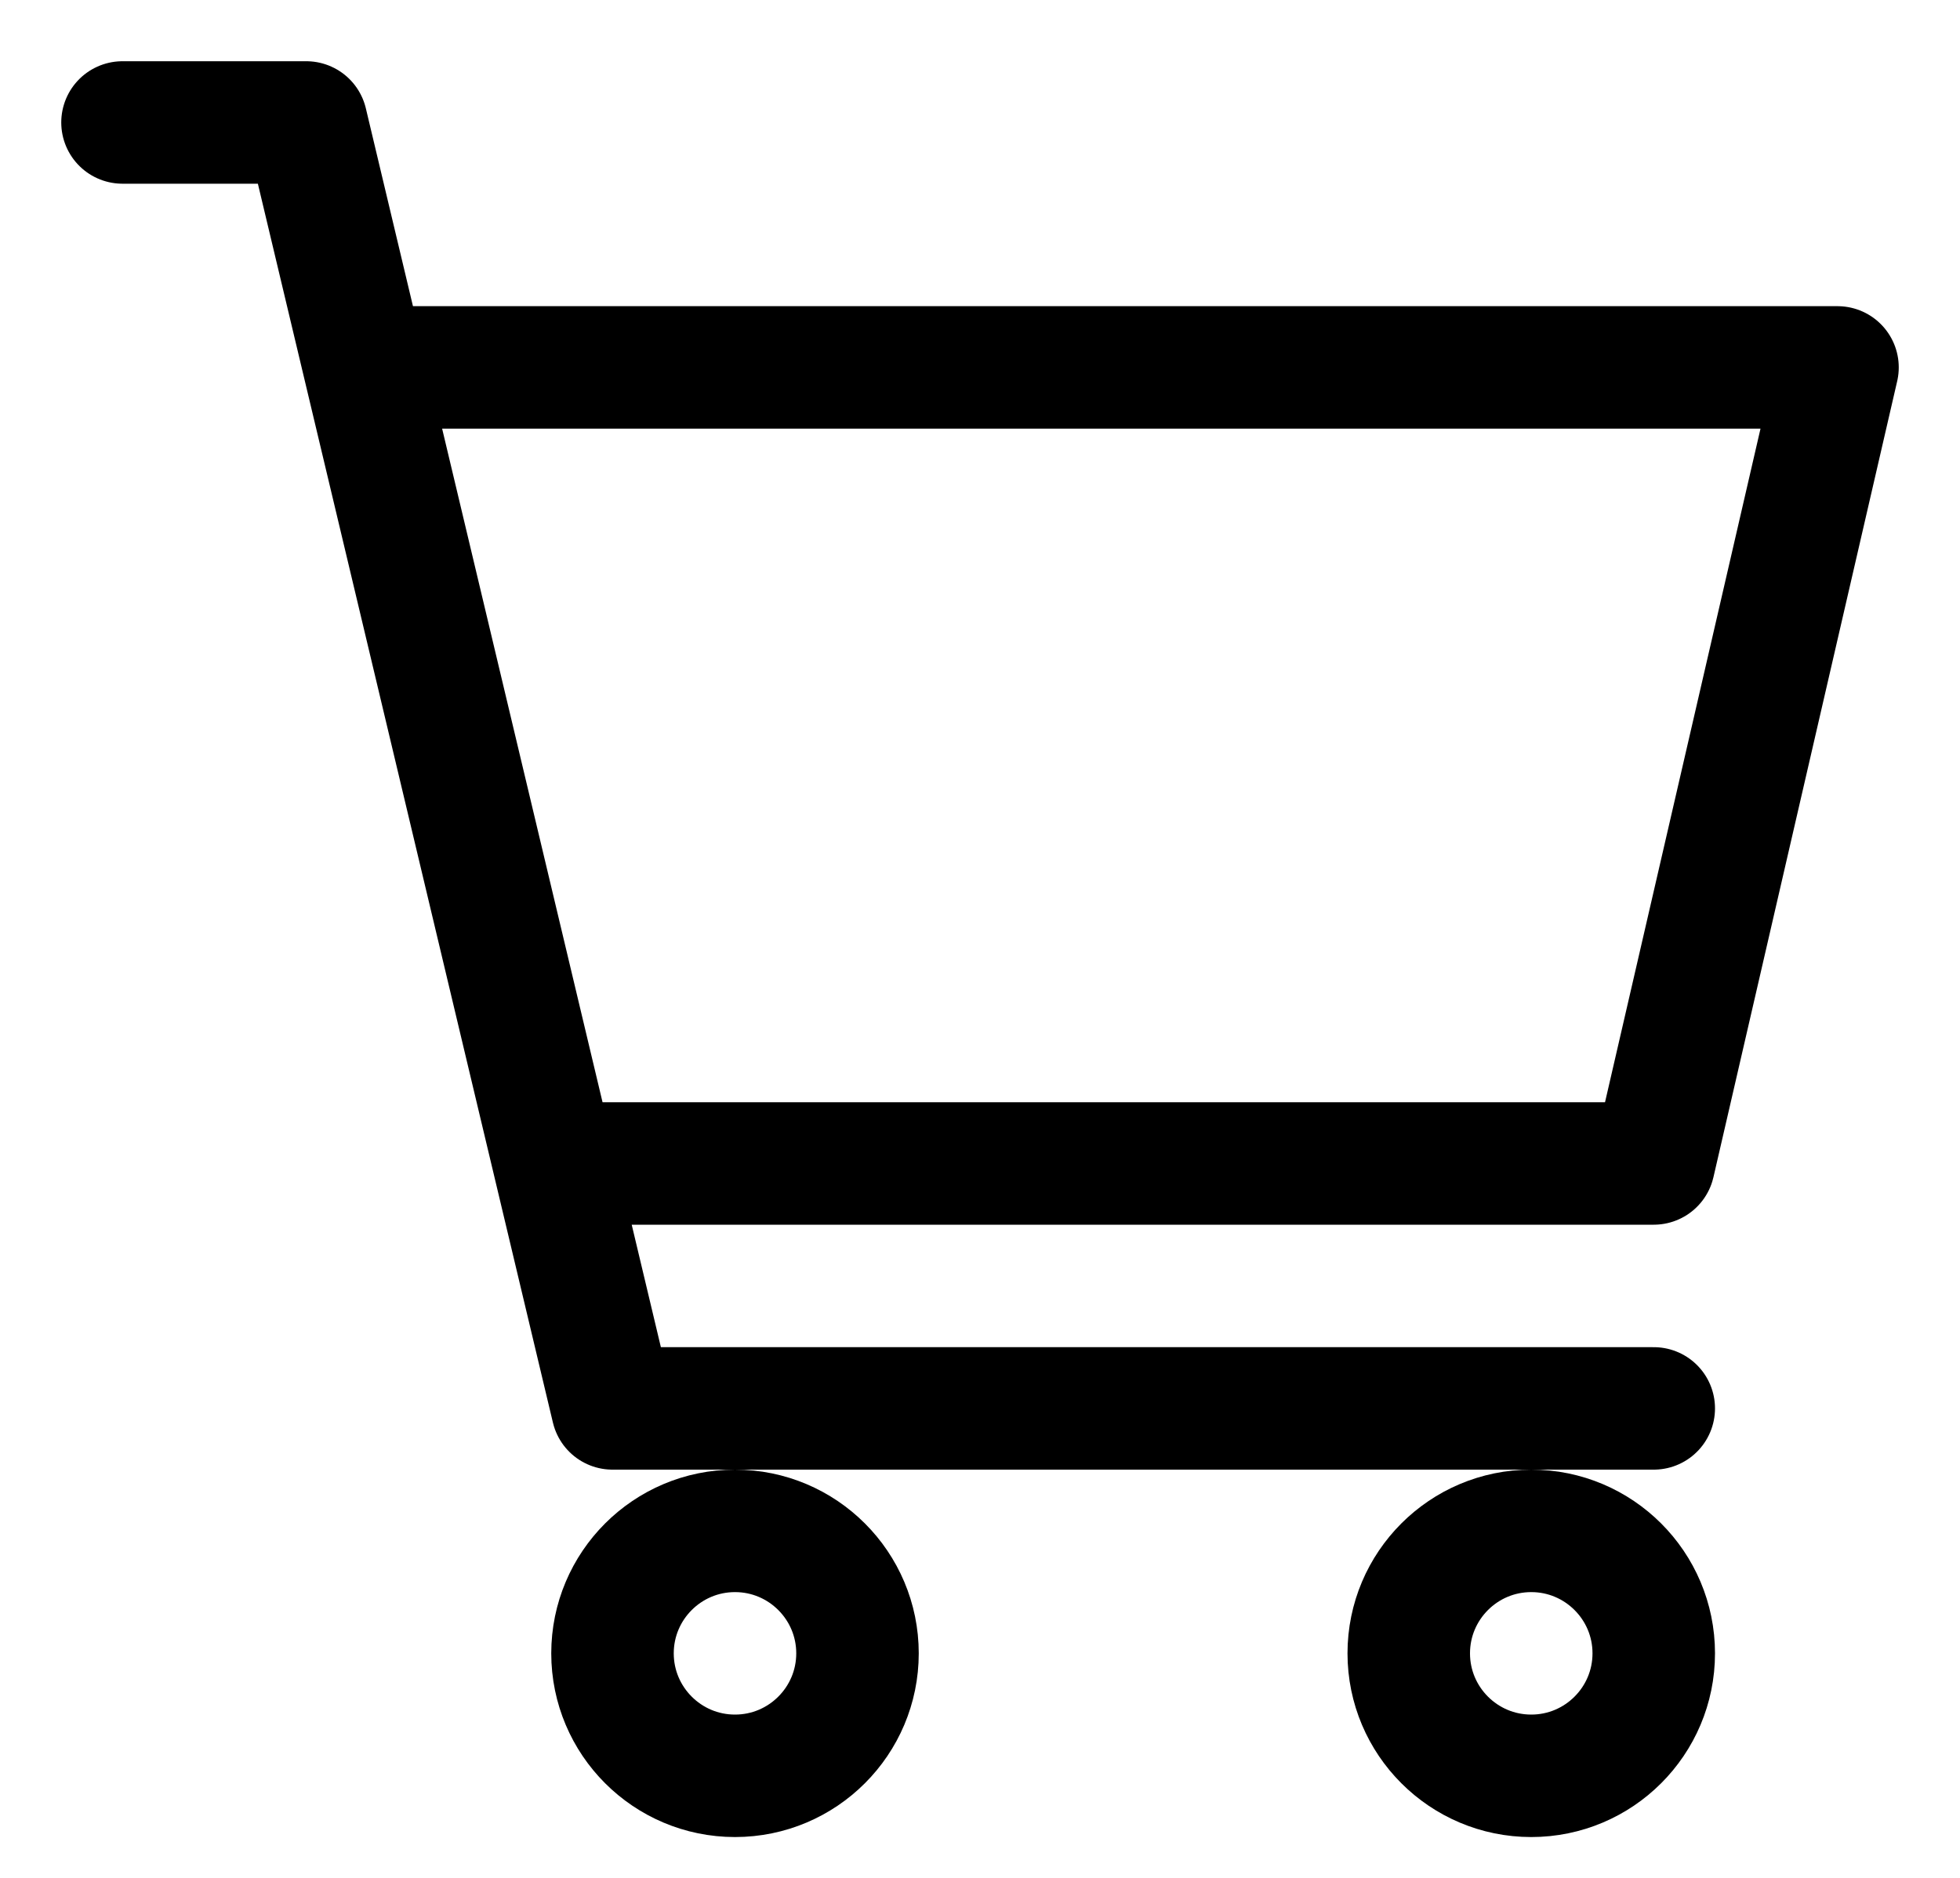 <svg width="24" height="23" viewBox="0 0 24 23" fill="none" xmlns="http://www.w3.org/2000/svg">
<path d="M4.5 4.5H22.5L20.25 14.25H6.786M20.25 17.25H7.5L3.75 1.5H1.5" stroke="black" stroke-width="1.5" stroke-linecap="round" stroke-linejoin="round"/>
<path d="M18.75 21.75C19.578 21.75 20.25 21.078 20.25 20.25C20.25 19.422 19.578 18.75 18.75 18.75C17.922 18.75 17.25 19.422 17.25 20.25C17.25 21.078 17.922 21.75 18.75 21.75Z" stroke="black" stroke-width="1.5" stroke-linecap="round" stroke-linejoin="round"/>
<path d="M9 21.75C9.828 21.75 10.5 21.078 10.5 20.25C10.5 19.422 9.828 18.75 9 18.75C8.172 18.75 7.5 19.422 7.5 20.25C7.5 21.078 8.172 21.75 9 21.75Z" stroke="black" stroke-width="1.5" stroke-linecap="round" stroke-linejoin="round"/>
</svg>
